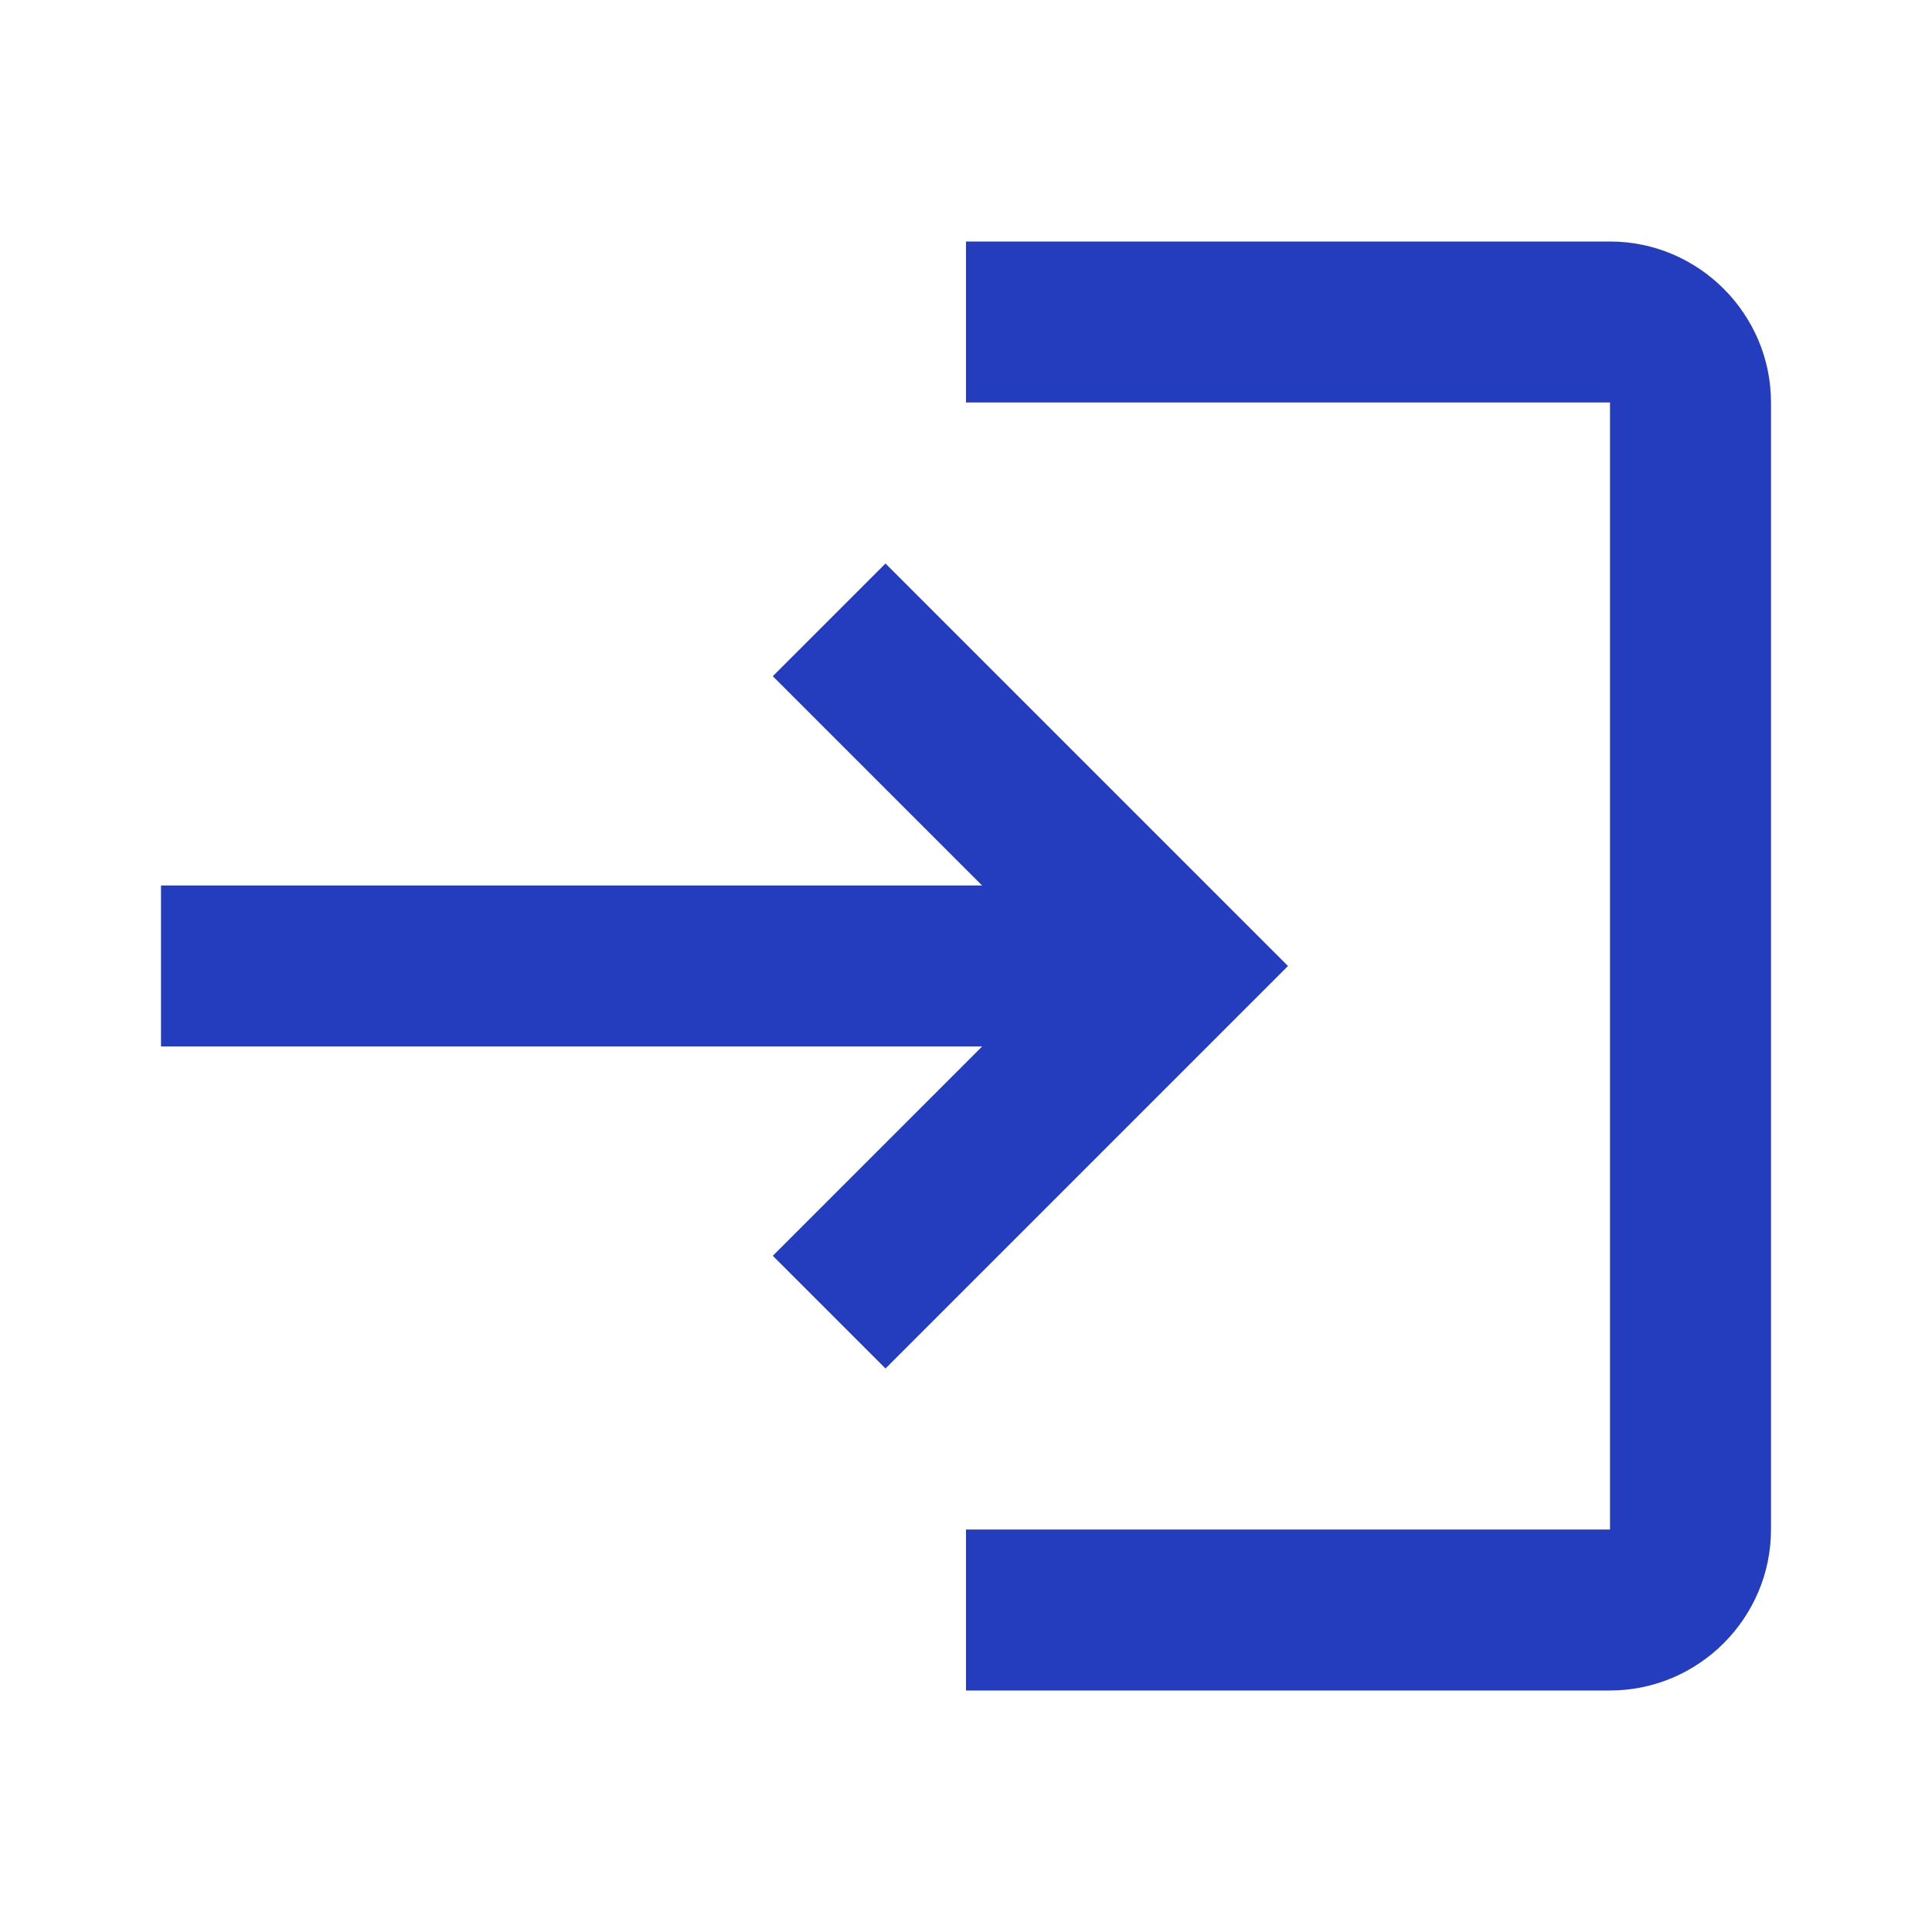 <svg xmlns="http://www.w3.org/2000/svg" viewBox="0 0 24 24"><title>login</title><g fill="none" class="nc-icon-wrapper"><path d="M11 7L9.6 8.4l2.6 2.6H2v2h10.2l-2.6 2.6L11 17l5-5-5-5zm9 12h-8v2h8c1.1 0 2-.9 2-2V5c0-1.1-.9-2-2-2h-8v2h8v14z" fill="#243DBF"></path></g></svg>
